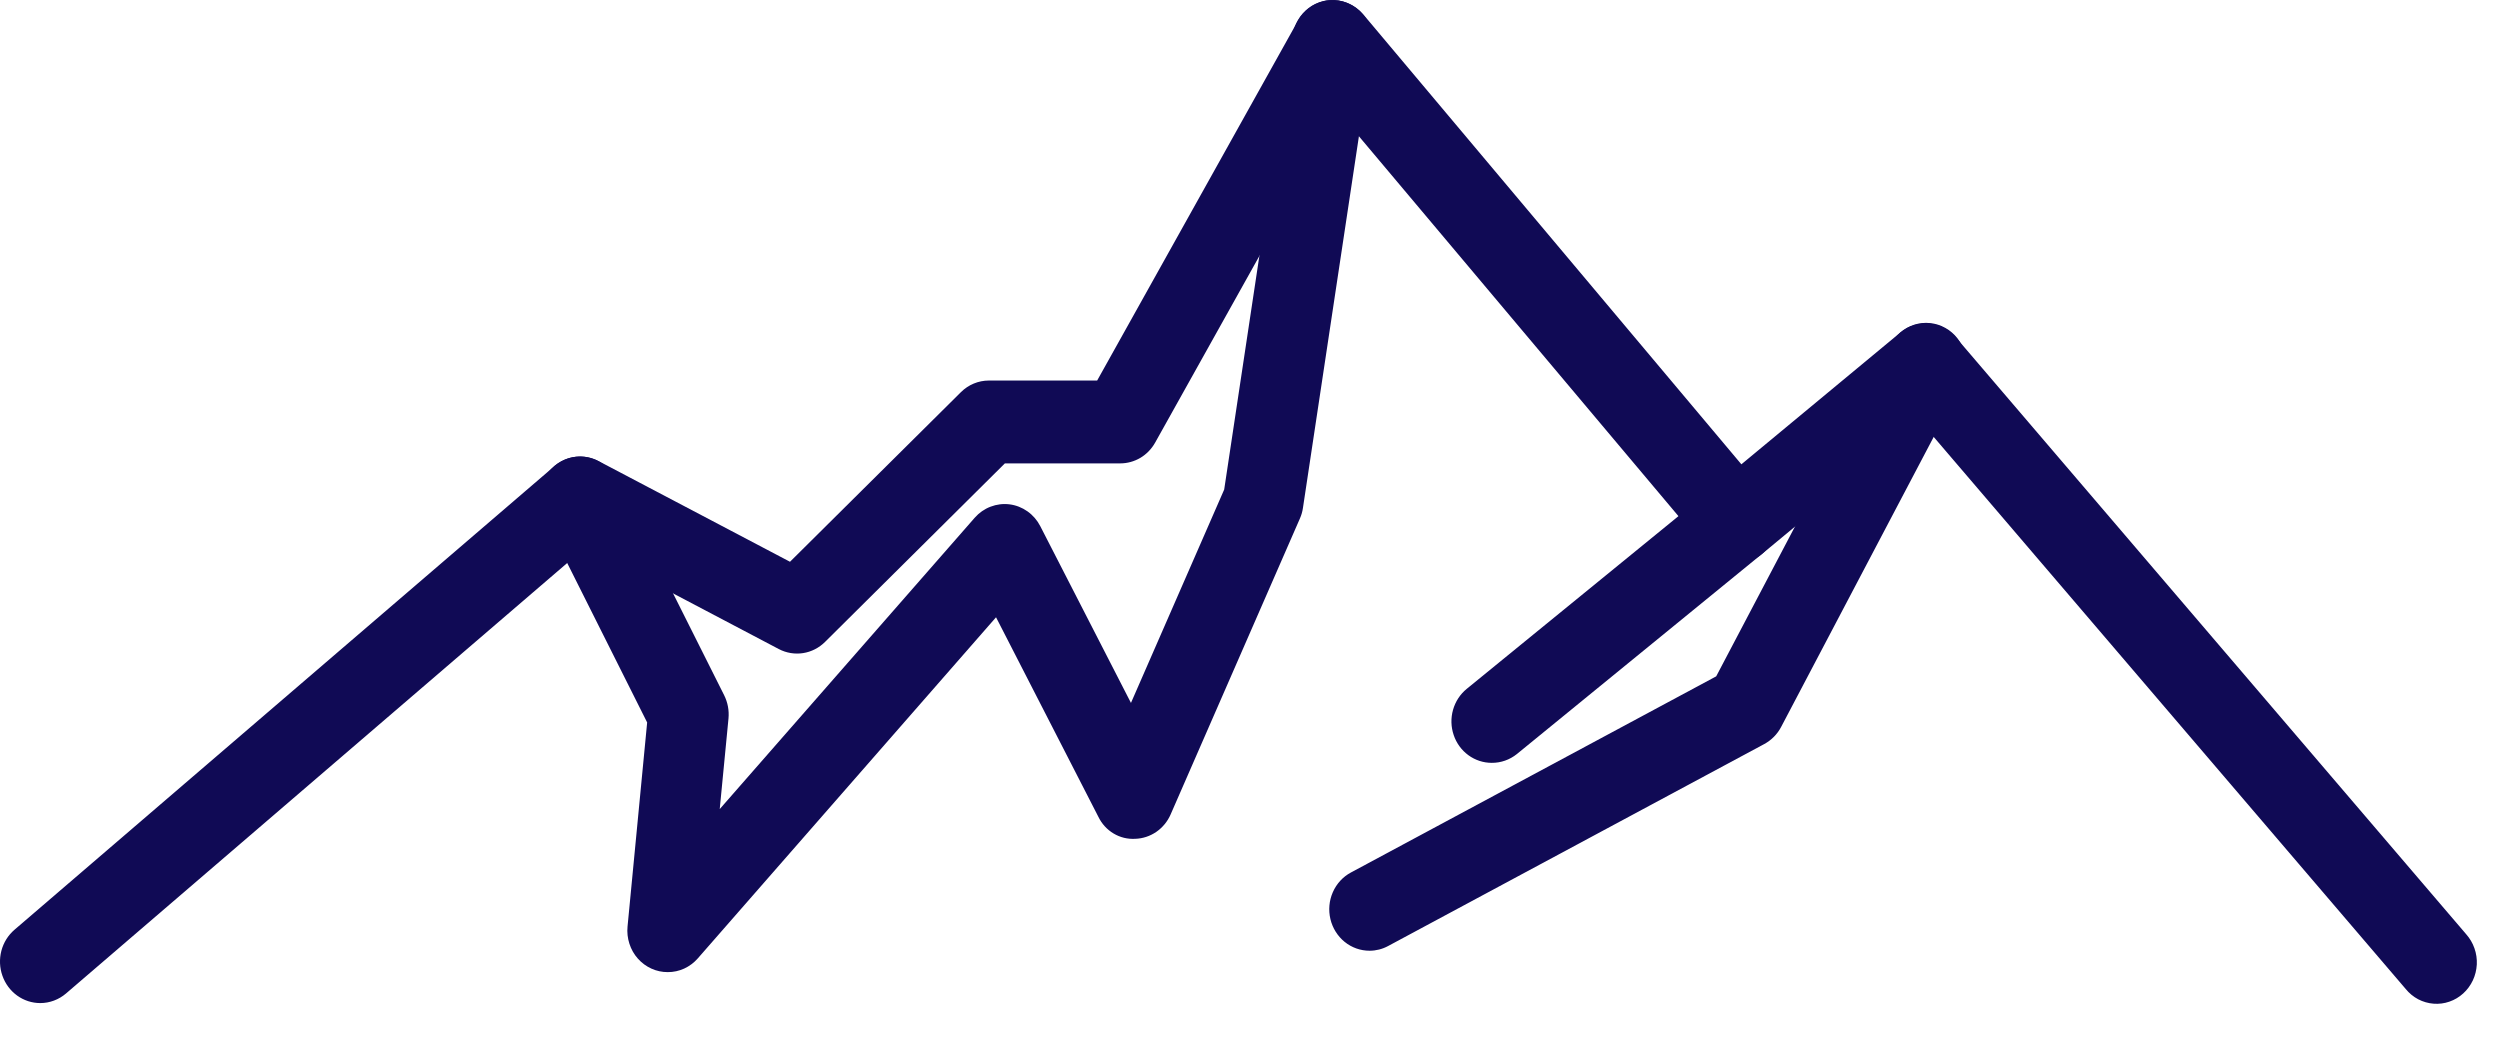<svg width="65" height="27" viewBox="0 0 65 27" fill="none" xmlns="http://www.w3.org/2000/svg">
<path d="M1.047 26.08C0.832 26.08 0.622 26.012 0.446 25.885C0.27 25.758 0.136 25.578 0.063 25.369C-0.011 25.161 -0.02 24.934 0.036 24.72C0.092 24.506 0.211 24.316 0.376 24.174L14.413 12.121C14.571 11.985 14.764 11.9 14.969 11.876C15.174 11.852 15.381 11.892 15.565 11.989L20.54 14.606L24.984 10.196C25.179 10.002 25.44 9.894 25.711 9.894H28.526L33.743 0.546C33.826 0.396 33.943 0.268 34.084 0.175C34.224 0.081 34.385 0.023 34.552 0.006C34.718 -0.009 34.885 0.017 35.04 0.08C35.195 0.144 35.333 0.244 35.444 0.373L45.276 12.072L49.411 8.644C49.621 8.47 49.888 8.386 50.157 8.41C50.426 8.433 50.675 8.563 50.854 8.772L64.12 24.289C64.214 24.395 64.288 24.519 64.335 24.654C64.383 24.789 64.404 24.933 64.397 25.076C64.389 25.22 64.355 25.36 64.294 25.49C64.233 25.619 64.148 25.735 64.043 25.83C63.938 25.925 63.816 25.998 63.684 26.043C63.552 26.089 63.412 26.107 63.273 26.096C63.133 26.085 62.998 26.046 62.873 25.981C62.749 25.915 62.639 25.825 62.549 25.714L49.947 10.975L45.806 14.408C45.594 14.583 45.325 14.667 45.055 14.642C44.785 14.617 44.535 14.485 44.358 14.274L34.821 2.936L30.033 11.509C29.941 11.673 29.809 11.809 29.65 11.904C29.49 11.998 29.31 12.048 29.126 12.048H26.127L21.451 16.69C21.294 16.846 21.094 16.948 20.878 16.981C20.663 17.014 20.442 16.977 20.248 16.875L15.223 14.23L1.717 25.83C1.529 25.991 1.292 26.08 1.047 26.08Z" fill="#100A55"/>
<path d="M35.609 24.719C35.374 24.719 35.147 24.639 34.962 24.49C34.778 24.341 34.647 24.132 34.591 23.898C34.535 23.663 34.557 23.416 34.654 23.196C34.751 22.976 34.916 22.796 35.124 22.685L44.621 17.585L49.149 8.975C49.213 8.848 49.301 8.736 49.408 8.644C49.515 8.552 49.639 8.484 49.771 8.442C49.904 8.4 50.044 8.385 50.182 8.4C50.321 8.414 50.455 8.456 50.577 8.525C50.699 8.593 50.807 8.685 50.894 8.797C50.981 8.909 51.046 9.037 51.084 9.175C51.123 9.312 51.134 9.456 51.118 9.598C51.102 9.741 51.058 9.878 50.99 10.003L46.308 18.903C46.209 19.091 46.056 19.245 45.871 19.345L36.09 24.597C35.942 24.677 35.777 24.719 35.609 24.719ZM17.363 25.275C17.216 25.276 17.071 25.245 16.937 25.184C16.802 25.123 16.682 25.034 16.583 24.922C16.484 24.811 16.41 24.679 16.364 24.535C16.318 24.392 16.301 24.24 16.316 24.09L16.826 18.784L14.148 13.443C14.021 13.189 13.996 12.893 14.081 12.621C14.165 12.348 14.351 12.121 14.598 11.99C14.844 11.859 15.132 11.834 15.396 11.921C15.661 12.008 15.881 12.199 16.008 12.453L18.829 18.078C18.921 18.263 18.96 18.471 18.941 18.678L18.713 21.036L25.342 13.462C25.455 13.333 25.596 13.234 25.754 13.174C25.912 13.113 26.081 13.092 26.248 13.113C26.416 13.134 26.575 13.197 26.714 13.295C26.853 13.393 26.967 13.525 27.046 13.678L29.405 18.276L31.829 12.728L33.608 0.913C33.651 0.63 33.801 0.377 34.025 0.208C34.249 0.039 34.529 -0.031 34.804 0.013C35.078 0.057 35.325 0.211 35.489 0.442C35.653 0.673 35.721 0.961 35.678 1.244L33.877 13.203C33.864 13.298 33.837 13.392 33.798 13.48L30.437 21.174C30.357 21.358 30.228 21.515 30.065 21.628C29.902 21.74 29.712 21.803 29.516 21.809C29.319 21.821 29.123 21.773 28.953 21.671C28.782 21.569 28.645 21.418 28.557 21.236L25.897 16.049L18.141 24.92C18.043 25.032 17.923 25.121 17.789 25.183C17.655 25.244 17.51 25.276 17.363 25.275Z" fill="#100A55"/>
<path d="M38.785 19.834C38.568 19.834 38.356 19.765 38.178 19.635C38.001 19.506 37.867 19.323 37.796 19.111C37.724 18.899 37.718 18.67 37.779 18.455C37.84 18.24 37.964 18.05 38.134 17.911L44.499 12.719C44.607 12.631 44.731 12.565 44.864 12.527C44.996 12.488 45.135 12.477 45.271 12.493C45.408 12.51 45.54 12.554 45.66 12.623C45.781 12.692 45.886 12.785 45.972 12.896C46.057 13.007 46.12 13.134 46.158 13.271C46.196 13.407 46.207 13.55 46.191 13.691C46.175 13.832 46.132 13.968 46.065 14.092C45.998 14.215 45.907 14.324 45.8 14.412L39.439 19.605C39.252 19.755 39.022 19.836 38.785 19.834Z" fill="#100A55"/>
</svg>
